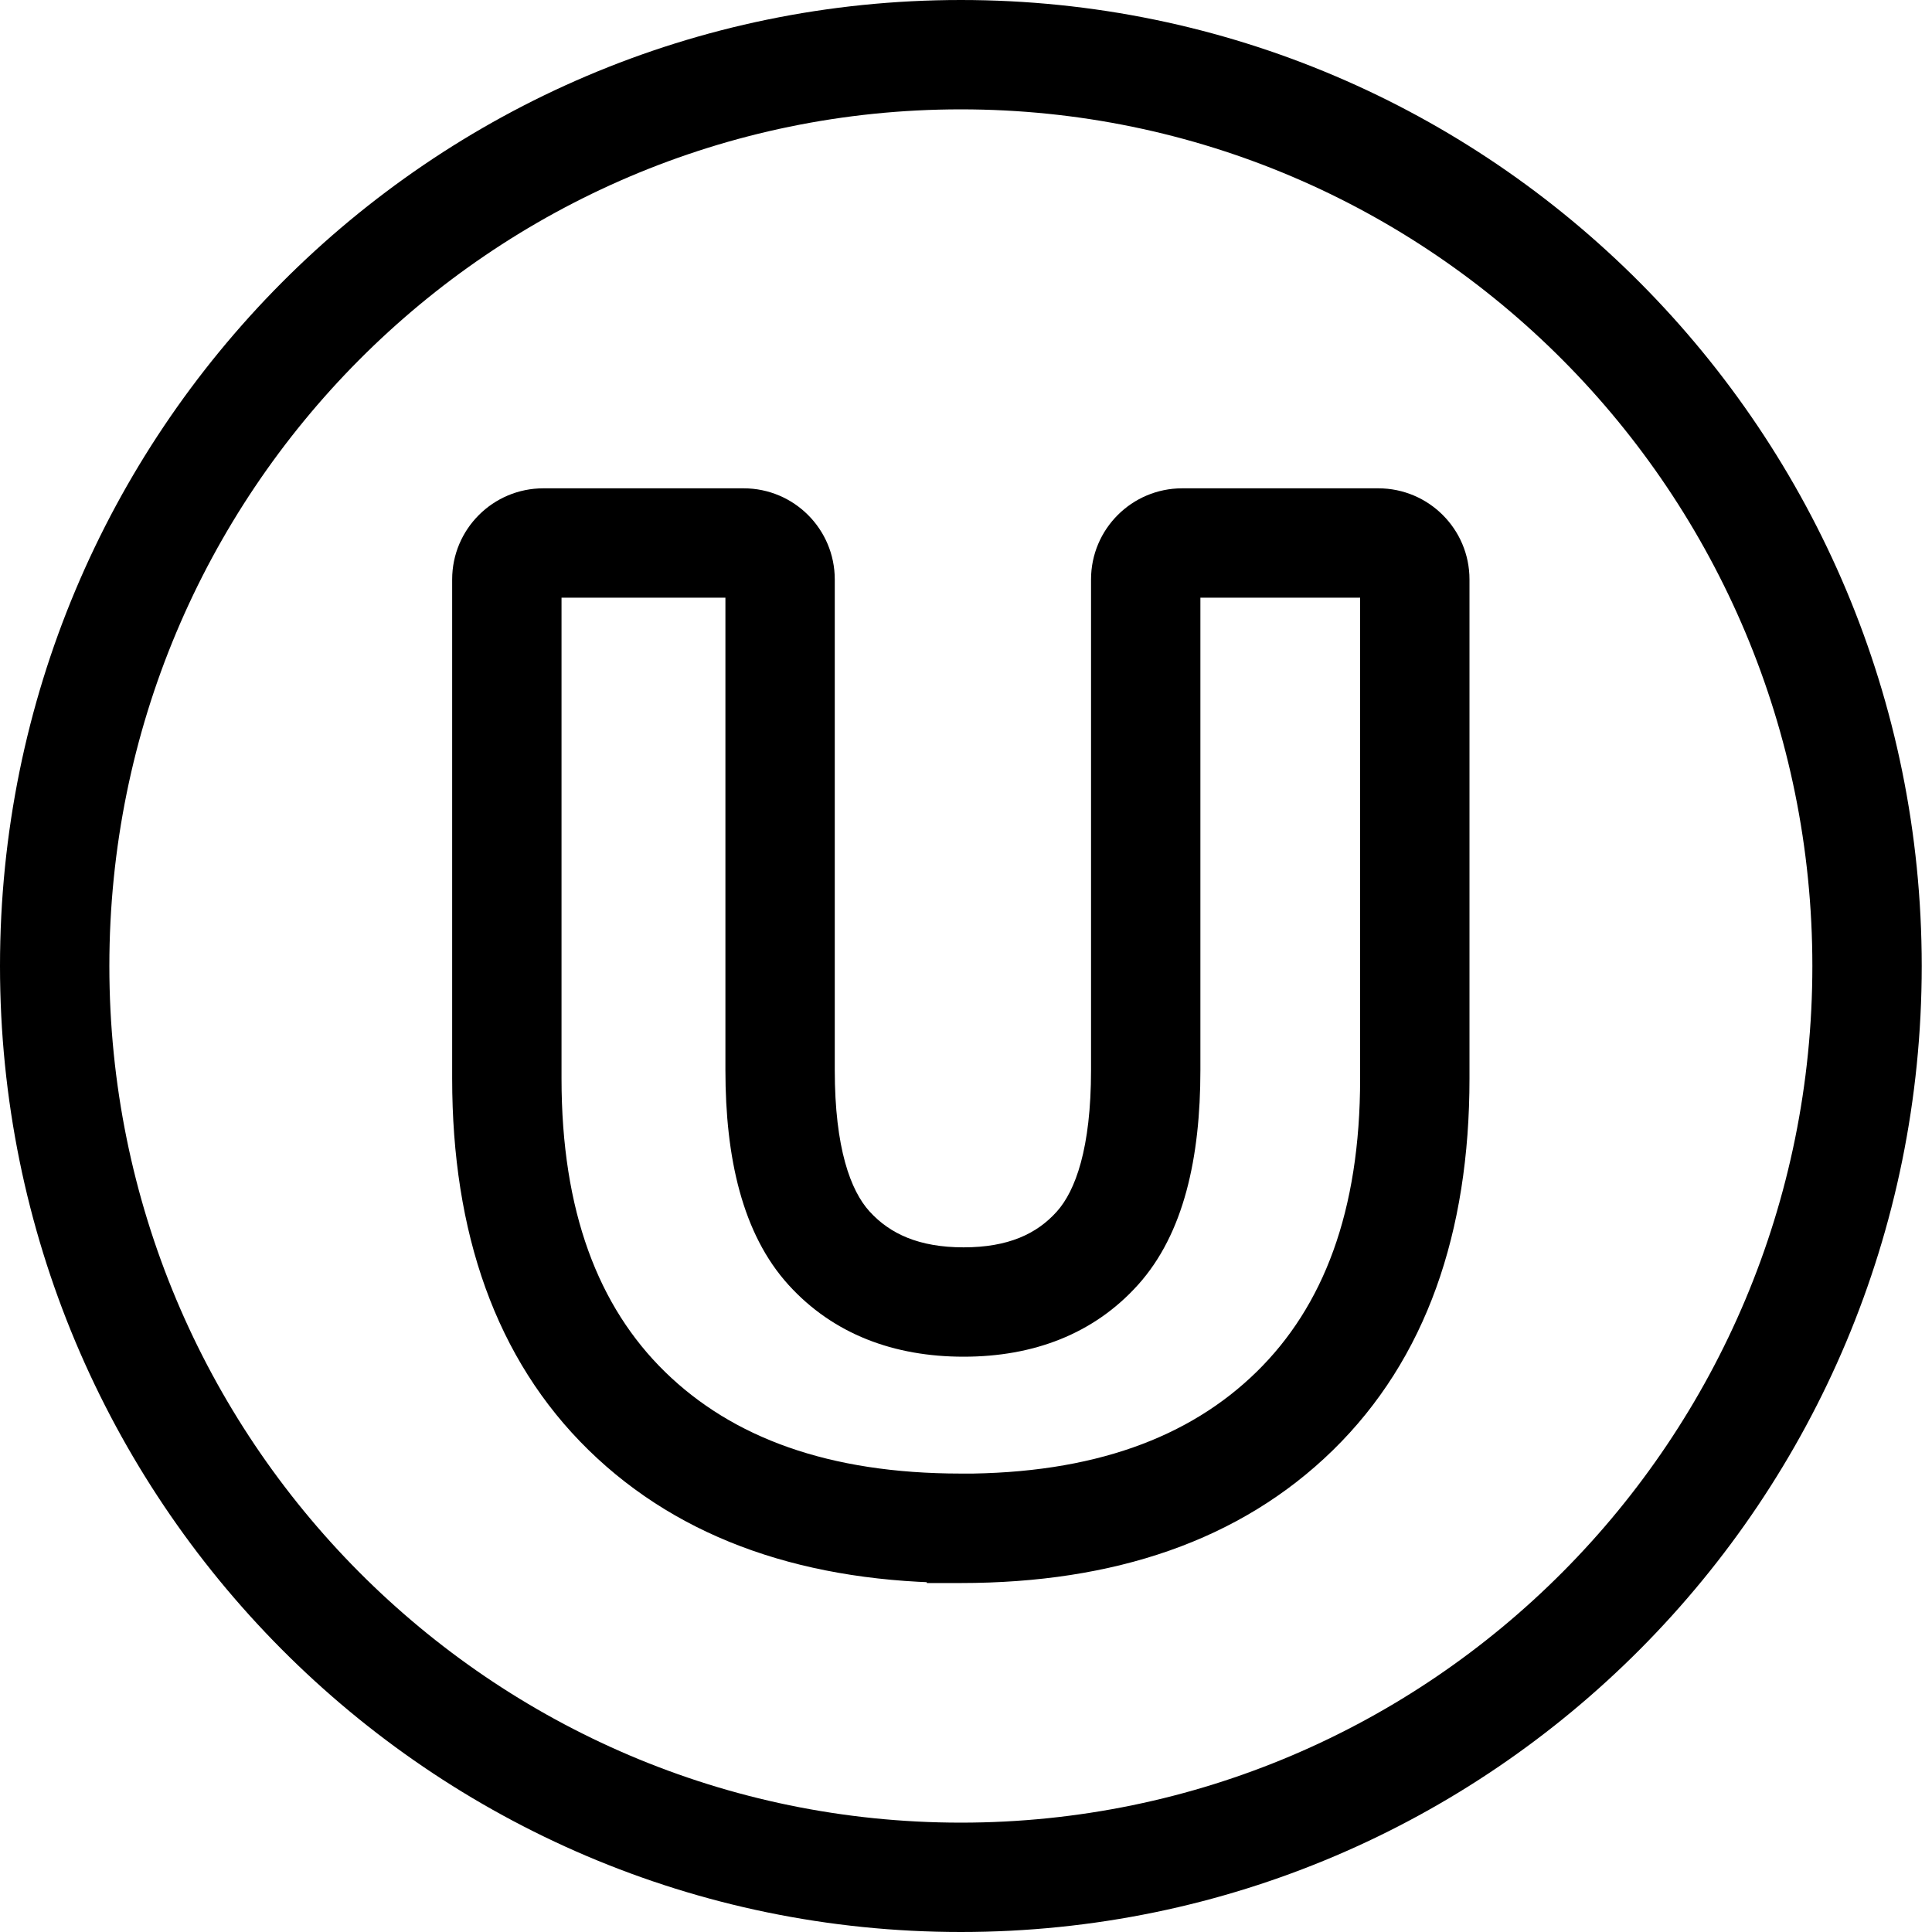 <svg width="53" height="53" viewBox="0 0 53 53" fill="none" xmlns="http://www.w3.org/2000/svg">
<path d="M26.359 1.5L26.359 0H26.359V1.5ZM51.218 26.5H52.718V26.5L51.218 26.5ZM26.359 51.5V53H26.359L26.359 51.5ZM1.5 26.5L0 26.5V26.5H1.5ZM14.904 14.896V13.396H14.904L14.904 14.896ZM17.195 38.707L16.147 39.78L16.147 39.78L17.195 38.707ZM26.356 41.924H27.856V40.424L26.357 40.424L26.356 41.924ZM26.356 41.925H24.856V42.279L25.015 42.596L26.356 41.925ZM26.357 41.927L25.016 42.598L25.43 43.427L26.358 43.427L26.357 41.927ZM35.518 38.709L36.566 39.782L36.566 39.782L35.518 38.709ZM37.812 14.896L37.812 13.396H37.812V14.896ZM32.43 14.896V13.396H32.429L32.43 14.896ZM30.105 34.241L31.222 35.243L31.222 35.243L30.105 34.241ZM26.435 35.718V37.218H26.435L26.435 35.718ZM22.743 34.241L21.633 35.25L21.633 35.25L22.743 34.241ZM20.4 14.896L20.401 13.396H20.4V14.896ZM26.359 1.5L26.359 3C39.251 3 49.718 13.514 49.718 26.5L51.218 26.5L52.718 26.5C52.718 11.873 40.924 0 26.359 0L26.359 1.5ZM51.218 26.5H49.718C49.718 39.486 39.252 50 26.359 50L26.359 51.5L26.359 53C40.924 53 52.718 41.127 52.718 26.5H51.218ZM26.359 51.5V50C13.467 50 3 39.486 3 26.5H1.5H0C0 41.127 11.794 53 26.359 53V51.5ZM1.5 26.5L3 26.5C3 13.514 13.467 3 26.359 3V1.5V0C11.794 0 0 11.873 0 26.5L1.5 26.5ZM14.904 14.896L14.904 13.396C13.524 13.397 12.404 14.515 12.404 15.896H13.904H15.404C15.404 16.173 15.18 16.396 14.905 16.396L14.904 14.896ZM13.904 15.896H12.404V29.585H13.904H15.404V15.896H13.904ZM13.904 29.585H12.404C12.404 33.804 13.59 37.28 16.147 39.78L17.195 38.707L18.244 37.635C16.416 35.848 15.404 33.236 15.404 29.585H13.904ZM17.195 38.707L16.147 39.78C18.696 42.269 22.168 43.423 26.356 43.424L26.356 41.924L26.357 40.424C22.726 40.423 20.089 39.436 18.243 37.634L17.195 38.707ZM26.356 41.924H24.856V41.925H26.356H27.856V41.924H26.356ZM26.356 41.925L25.015 42.596L25.016 42.598L26.357 41.927L27.699 41.256L27.698 41.254L26.356 41.925ZM26.357 41.927L26.358 43.427C30.549 43.426 34.02 42.271 36.566 39.782L35.518 38.709L34.469 37.636C32.626 39.438 29.991 40.426 26.357 40.427L26.357 41.927ZM35.518 38.709L36.566 39.782C39.125 37.28 40.312 33.807 40.312 29.585H38.812H37.312C37.312 33.238 36.3 35.846 34.469 37.636L35.518 38.709ZM38.812 29.585H40.312V15.896H38.812H37.312V29.585H38.812ZM38.812 15.896H40.312C40.312 14.515 39.192 13.397 37.812 13.396L37.812 14.896L37.811 16.396C37.536 16.396 37.312 16.173 37.312 15.896H38.812ZM37.812 14.896V13.396H32.43V14.896V16.396H37.812V14.896ZM32.43 14.896L32.429 13.396C31.05 13.397 29.93 14.515 29.93 15.896H31.43H32.93C32.93 16.173 32.706 16.396 32.43 16.396L32.43 14.896ZM31.43 15.896H29.93V29.356H31.43H32.93V15.896H31.43ZM31.43 29.356H29.93C29.93 31.505 29.501 32.67 28.989 33.239L30.105 34.241L31.222 35.243C32.478 33.844 32.93 31.755 32.93 29.356H31.43ZM30.105 34.241L28.989 33.239C28.442 33.849 27.657 34.218 26.434 34.218L26.435 35.718L26.435 37.218C28.339 37.218 30.001 36.602 31.222 35.243L30.105 34.241ZM26.435 35.718V34.218C25.211 34.218 24.413 33.848 23.853 33.232L22.743 34.241L21.633 35.25C22.863 36.604 24.531 37.218 26.435 37.218V35.718ZM22.743 34.241L23.853 33.232C23.335 32.663 22.9 31.497 22.9 29.356H21.4H19.9C19.9 31.757 20.362 33.851 21.633 35.25L22.743 34.241ZM21.4 29.356H22.9V15.896H21.4H19.9V29.356H21.4ZM21.4 15.896H22.9C22.9 14.515 21.781 13.397 20.401 13.396L20.4 14.896L20.4 16.396C20.125 16.396 19.9 16.173 19.9 15.896H21.4ZM20.4 14.896V13.396H14.904V14.896V16.396H20.4V14.896Z" fill="black"/>
</svg>
